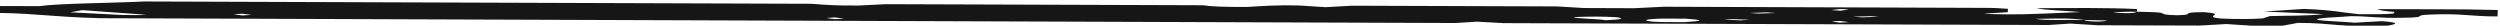 <?xml version="1.0" encoding="utf-8"?>
<!-- Generator: Adobe Illustrator 24.0.1, SVG Export Plug-In . SVG Version: 6.00 Build 0)  -->
<svg version="1.1" id="Layer_1" xmlns="http://www.w3.org/2000/svg" xmlns:xlink="http://www.w3.org/1999/xlink" x="0px" y="0px"
	 viewBox="0 0 390 4" style="enable-background:new 0 0 390 4;" xml:space="preserve">
<style type="text/css">
	.st0{fill:#161616;}
</style>
<path class="st0" d="M245.5,2.67c0.05,0.24,4.28,0.28,4.95,0.49c2.7-0.13,2.96-0.28,1.75-0.47C250.12,2.56,247.9,2.56,245.5,2.67
	 M293.08,2.62c-0.44-0.03-0.99-0.09-1.32-0.09c-0.95,0.01-1.81,0.05-2.7,0.07c0.45,0.03,0.89,0.06,1.42,0.1
	C291.33,2.68,292.21,2.65,293.08,2.62 M10.97,1.92c2.38,0.12,4.91,0.25,7.97,0.41c0.72-0.01,2.86,0.08,3.84-0.03
	c-3.37-0.24-6.67-0.48-9.93-0.72C12.57,1.63,11.97,1.74,10.97,1.92 M39.22,2.32c-0.46-0.06-0.94-0.12-1.42-0.18
	c-0.45,0.03-1.33,0.06-1.26,0.08c0.21,0.06,0.8,0.12,1.25,0.19C38.24,2.38,38.69,2.35,39.22,2.32 M128.99,2.81
	c0.21,0.06,0.8,0.12,1.25,0.18c0.45-0.03,0.9-0.06,1.43-0.09c-0.46-0.06-0.94-0.12-1.42-0.18C129.8,2.76,128.92,2.79,128.99,2.81
	 M262.79,3.45c3.08-0.17,2.99-0.35,0.14-0.54c-1.32,0-2.63-0.01-3.93-0.01c-2.42,0.11-2.66,0.26-1.59,0.43
	C258.79,3.5,260.98,3.43,262.79,3.45 M288.45,3.45c-0.46-0.06-0.94-0.12-1.42-0.18c-0.45,0.03-1.33,0.06-1.26,0.08
	c0.21,0.06,0.8,0.12,1.25,0.18C287.46,3.51,287.91,3.48,288.45,3.45 M270.27,2.99c-0.33-0.01-0.88,0.05-1.33,0.08
	c0.87,0.04,1.74,0.07,2.59,0.1c0.54-0.03,0.99-0.06,1.43-0.09C272.07,3.05,271.21,3.01,270.27,2.99 M325.27,3.12
	c-2.41-0.27-2.41-0.27-7.73-0.18c1.48,0.29,5.11,0.13,7.69,0.18c-0.33,0.13,1.59,0.28,2.2,0.24C330.53,3.17,327.22,3.17,325.27,3.12
	 M277.03,2.03c-0.45-0.03-0.89-0.06-1.43-0.1c-0.84,0.03-1.72,0.06-2.59,0.09c0.45,0.03,0.99,0.09,1.32,0.09
	C275.27,2.09,276.13,2.05,277.03,2.03 M288.36,1.49c0.07-0.02-0.81-0.06-1.25-0.09c-0.48,0.06-0.97,0.11-1.44,0.17
	c0.54,0.04,0.98,0.07,1.43,0.1C287.54,1.6,288.14,1.55,288.36,1.49 M379.47,2.26c-3.63,0.09-0.14,0.47-4.63,0.51
	c-3.81,0.09-4.96-0.23-8.06-0.25c-1.75,0.17-5.77,0.23-5.26,0.59c0.7,0.14,3.87,0.26,5.8,0.43c1.44-0.08,2.84-0.16,4.25-0.24
	c3.15,0.24,2.1,0.49,0.82,0.73c-7.45,0.26-8.29-0.45-13.93-0.46c-0.83,0.15-1.67,0.3-2.45,0.45c-1.7,0-3,0-4.44,0.01
	c-1.37-0.09-2.82-0.18-4.26-0.28c-1.4,0.08-2.84,0.16-4.18,0.24c-5.44-0.02-10.77-0.04-15.86-0.05c-1.55-0.1-2.93-0.18-4.3-0.26
	c-1.13,0.07-2.08,0.13-3.42,0.22c-28.18-0.1-56.76-0.2-84.96-0.29c-1.61-0.09-2.92-0.16-4.18-0.23c-1.38,0.09-2.33,0.15-3.35,0.21
	C155.73,3.33,84.33,3.08,15.72,2.84C7.56,2.61,6.2,2.12-0.39,2.01c0.01-0.36,0.03-0.71,0.05-1.07c2,0.01,4.01,0.01,6.44,0.02
	c3.25-0.45,11.3-0.47,16.37-0.73C57.45,0.35,92.13,0.47,126.6,0.59c2.04,0.15,3.61,0.31,7.41,0.27c1.03-0.05,2.51-0.13,4.16-0.21
	c16.28,0.06,32.8,0.11,49.48,0.17c1.34,0.21,3.62,0.28,7.01,0.26c2.04-0.11,3.93-0.32,8.08-0.22c1.25,0.08,2.68,0.17,4.04,0.26
	c1.48-0.08,2.93-0.17,4.11-0.23c11.03,0.04,21.68,0.08,31.98,0.11c1.75,0.11,3.21,0.2,4.19,0.25c3.24,0.01,5.84,0.02,7.86,0.03
	c1.97-0.1,3.47-0.17,4.67-0.23c17.2,0.06,33.9,0.11,50.61,0.18c1.03,0,2.04,0.09,3.03,0.14c-0.01,0.18-0.02,0.36-0.02,0.53
	c-0.98,0.06-1.96,0.12-2.86,0.18c-0.36,0.03-0.56,0.06-0.84,0.09c5.19,0.13,5.7,0.12,15.04-0.29c-2.02-0.2-5.91-0.31-6.83-0.6
	c5.84-0.03,10.92-0.09,15.64,0.13c-0.01,0.15-0.01,0.28,0.04,0.42c-2.01-0.03-4.17,0.09-3.55,0.13c3.14,0.22,3.05,0,3.55-0.13
	c1.07,0.03,2.61,0.05,3.26,0.11c1.42,0.13-0.15,0.34,2.91,0.44c3.45-0.08-0.13-0.44,4.2-0.49c4.02,0.3-0.59,0.69,2.72,1
	c2.49,0.11,4.77,0.1,6.49-0.02c0.45-0.15,0.82-0.26,1.13-0.36c2.65-0.09,5.82,0,8.35-0.31c-2.73-0.12-6.07-0.26-9.3-0.4
	c2.63-0.17,4.46-0.29,6.28-0.41c4.82,0.2,5.77,0.56,8.6,0.83c2.02,0.01,4.01,0.02,5.31-0.1c0.07-0.08,0.14-0.17,0.21-0.26
	c-1.57-0.12-2.13-0.21-2.74-0.44c6.41,0.05,12.82-0.03,18.83,0.14c-0.02,0.38-0.03,0.69-0.04,1C385.46,2.58,384.29,2.08,379.47,2.26
	"/>
</svg>

